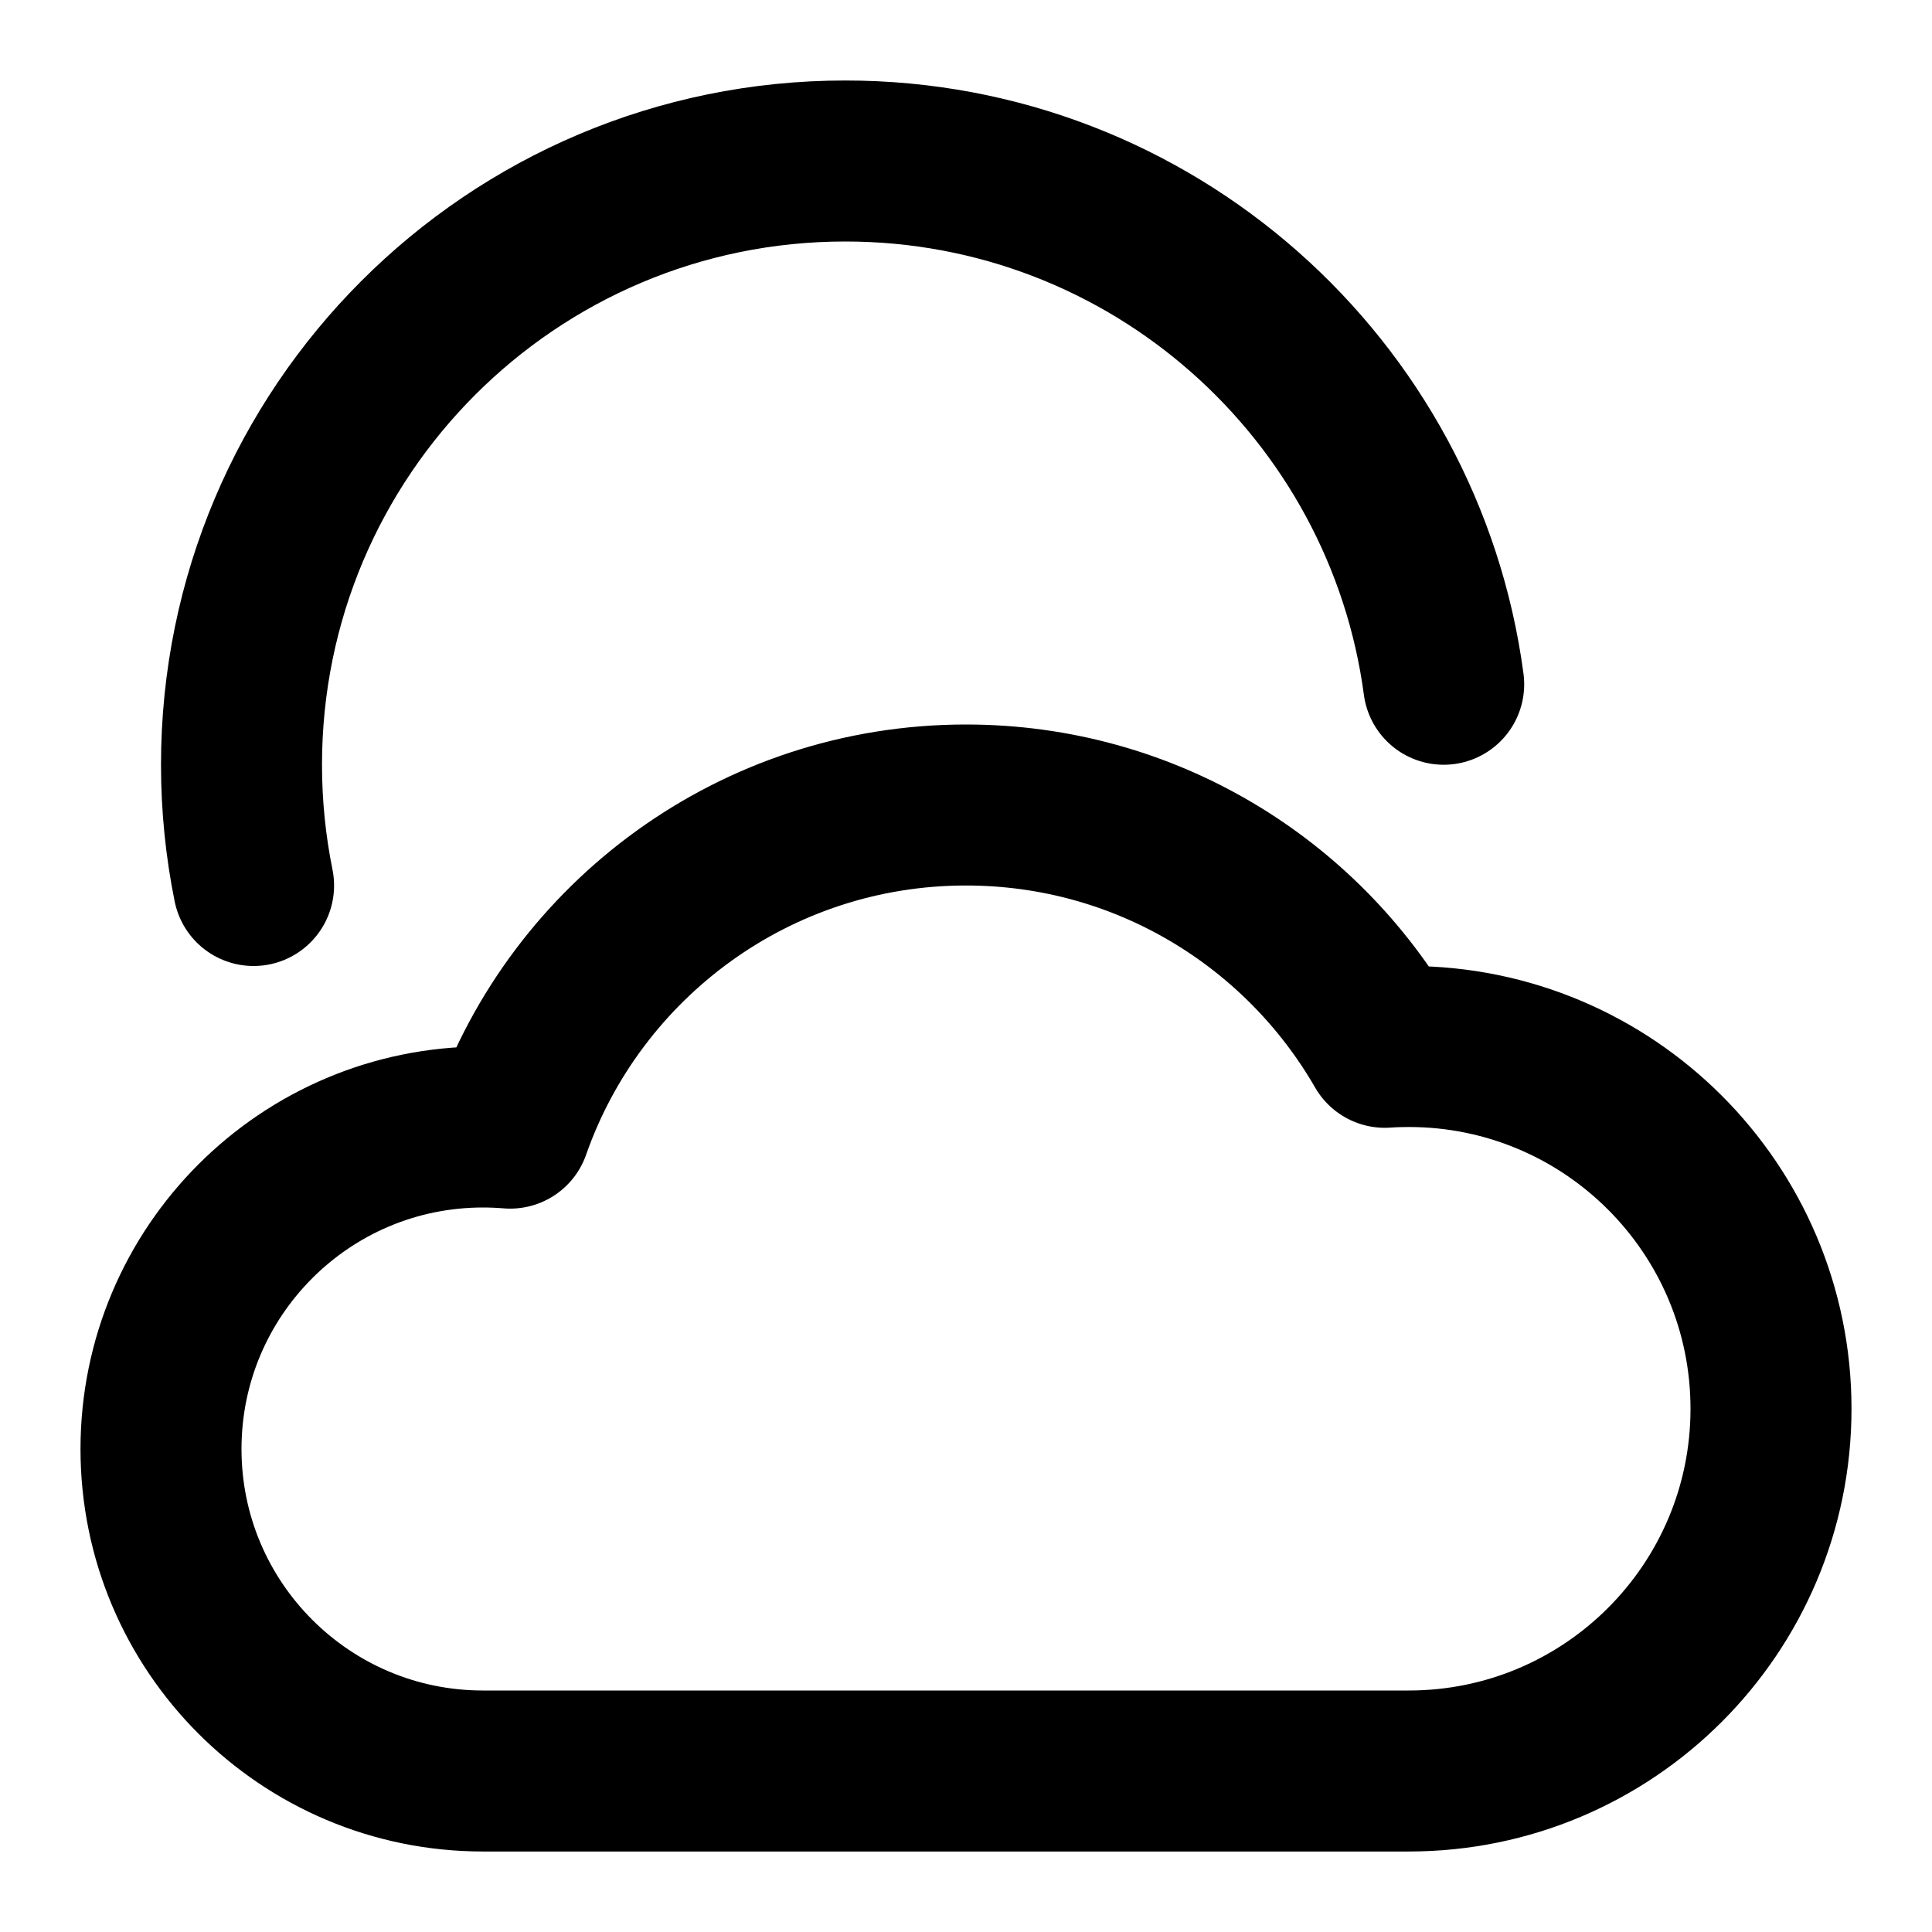 <?xml version="1.0" encoding="utf-8"?>
<svg width="800px" height="800px" viewBox="0 0 24 24" fill="none" xmlns="http://www.w3.org/2000/svg">
<path d="M3.15 11C3.052 10.515 3 10.014 3 9.5C3 5.358 6.358 2 10.5 2C14.303 2 17.445 4.831 17.934 8.5M6 22C3.791 22 2 20.209 2 18C2 15.791 3.791 14 6 14C6.113 14 6.226 14.005 6.337 14.014C7.156 11.676 9.382 10 12 10C14.225 10 16.167 11.211 17.203 13.01C17.301 13.003 17.4 13 17.5 13C19.985 13 22 15.015 22 17.5C22 19.985 19.985 22 17.5 22C13.763 22 10.055 22 6 22Z" stroke="#000000" stroke-width="2" stroke-linecap="round" stroke-linejoin="round"/>
</svg>